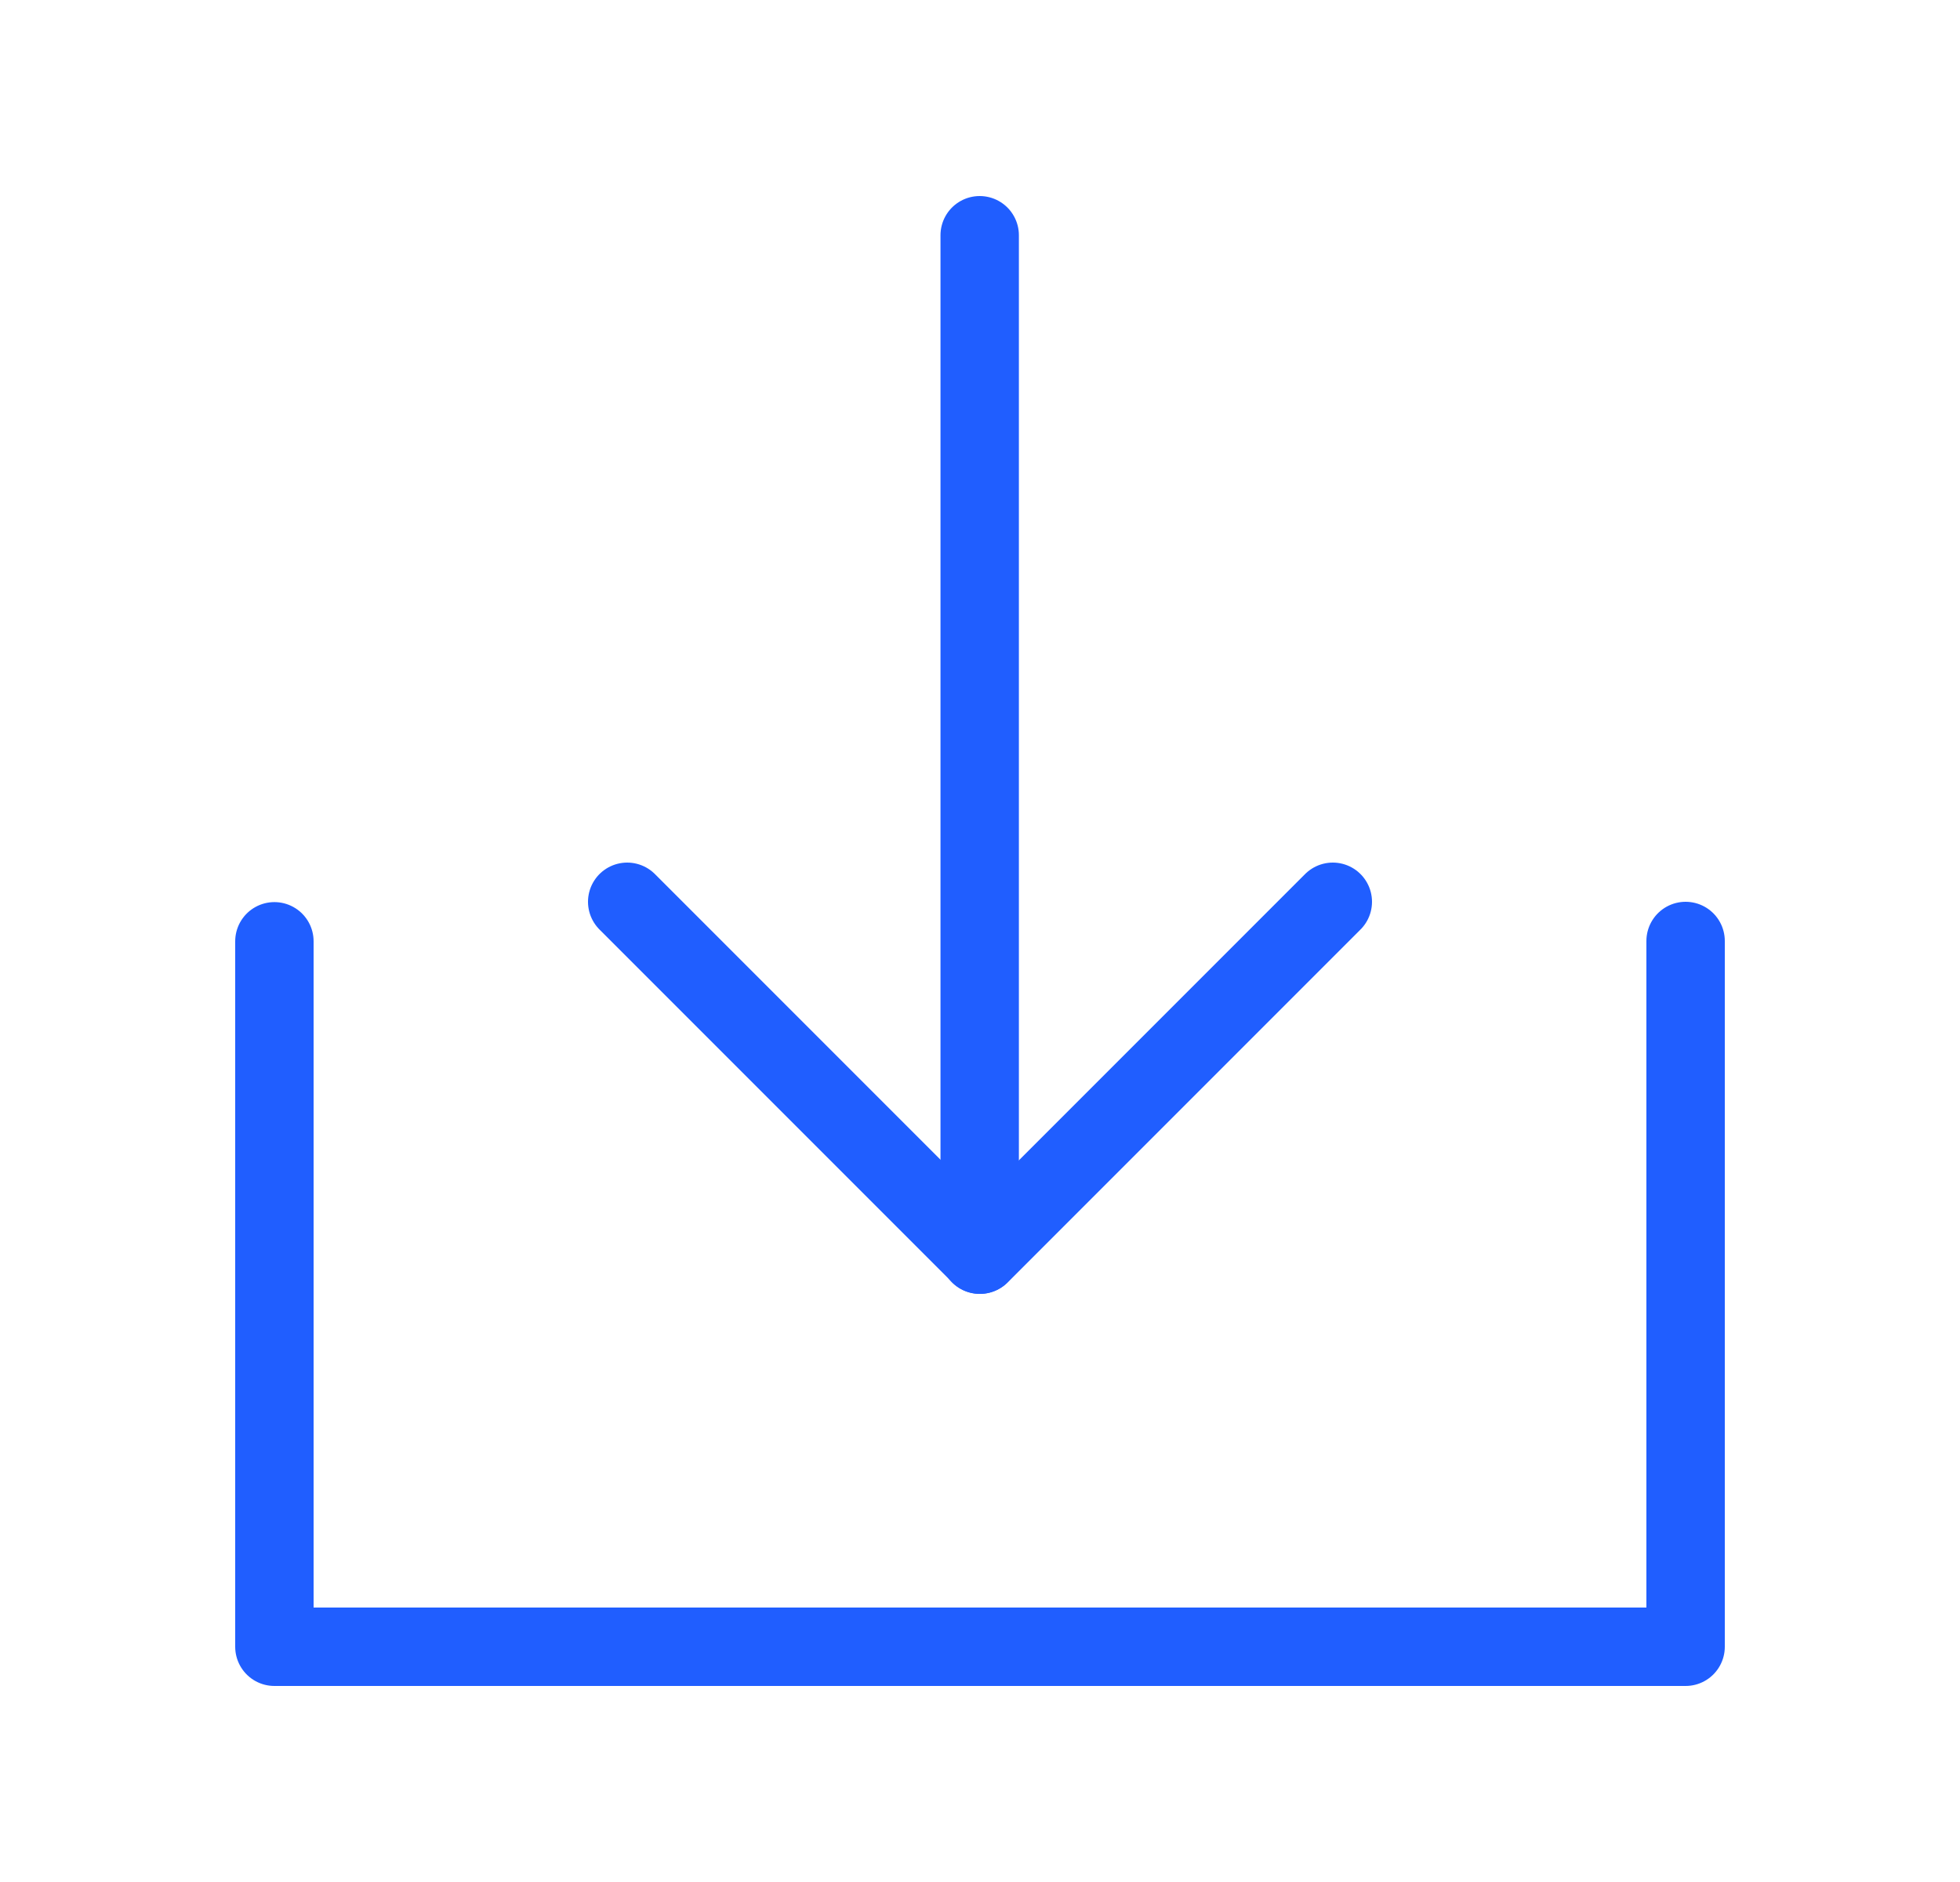 <svg width="25" height="24" viewBox="0 0 25 24" fill="none" xmlns="http://www.w3.org/2000/svg">
<path d="M3.5 12.004V21H21.5V12" stroke="#205EFF" stroke-linecap="round" stroke-linejoin="round"/>
<path d="M17 11.5L12.5 16L8 11.5" stroke="#205EFF" stroke-linecap="round" stroke-linejoin="round"/>
<path d="M12.496 3V16" stroke="#205EFF" stroke-linecap="round" stroke-linejoin="round"/>
</svg>

